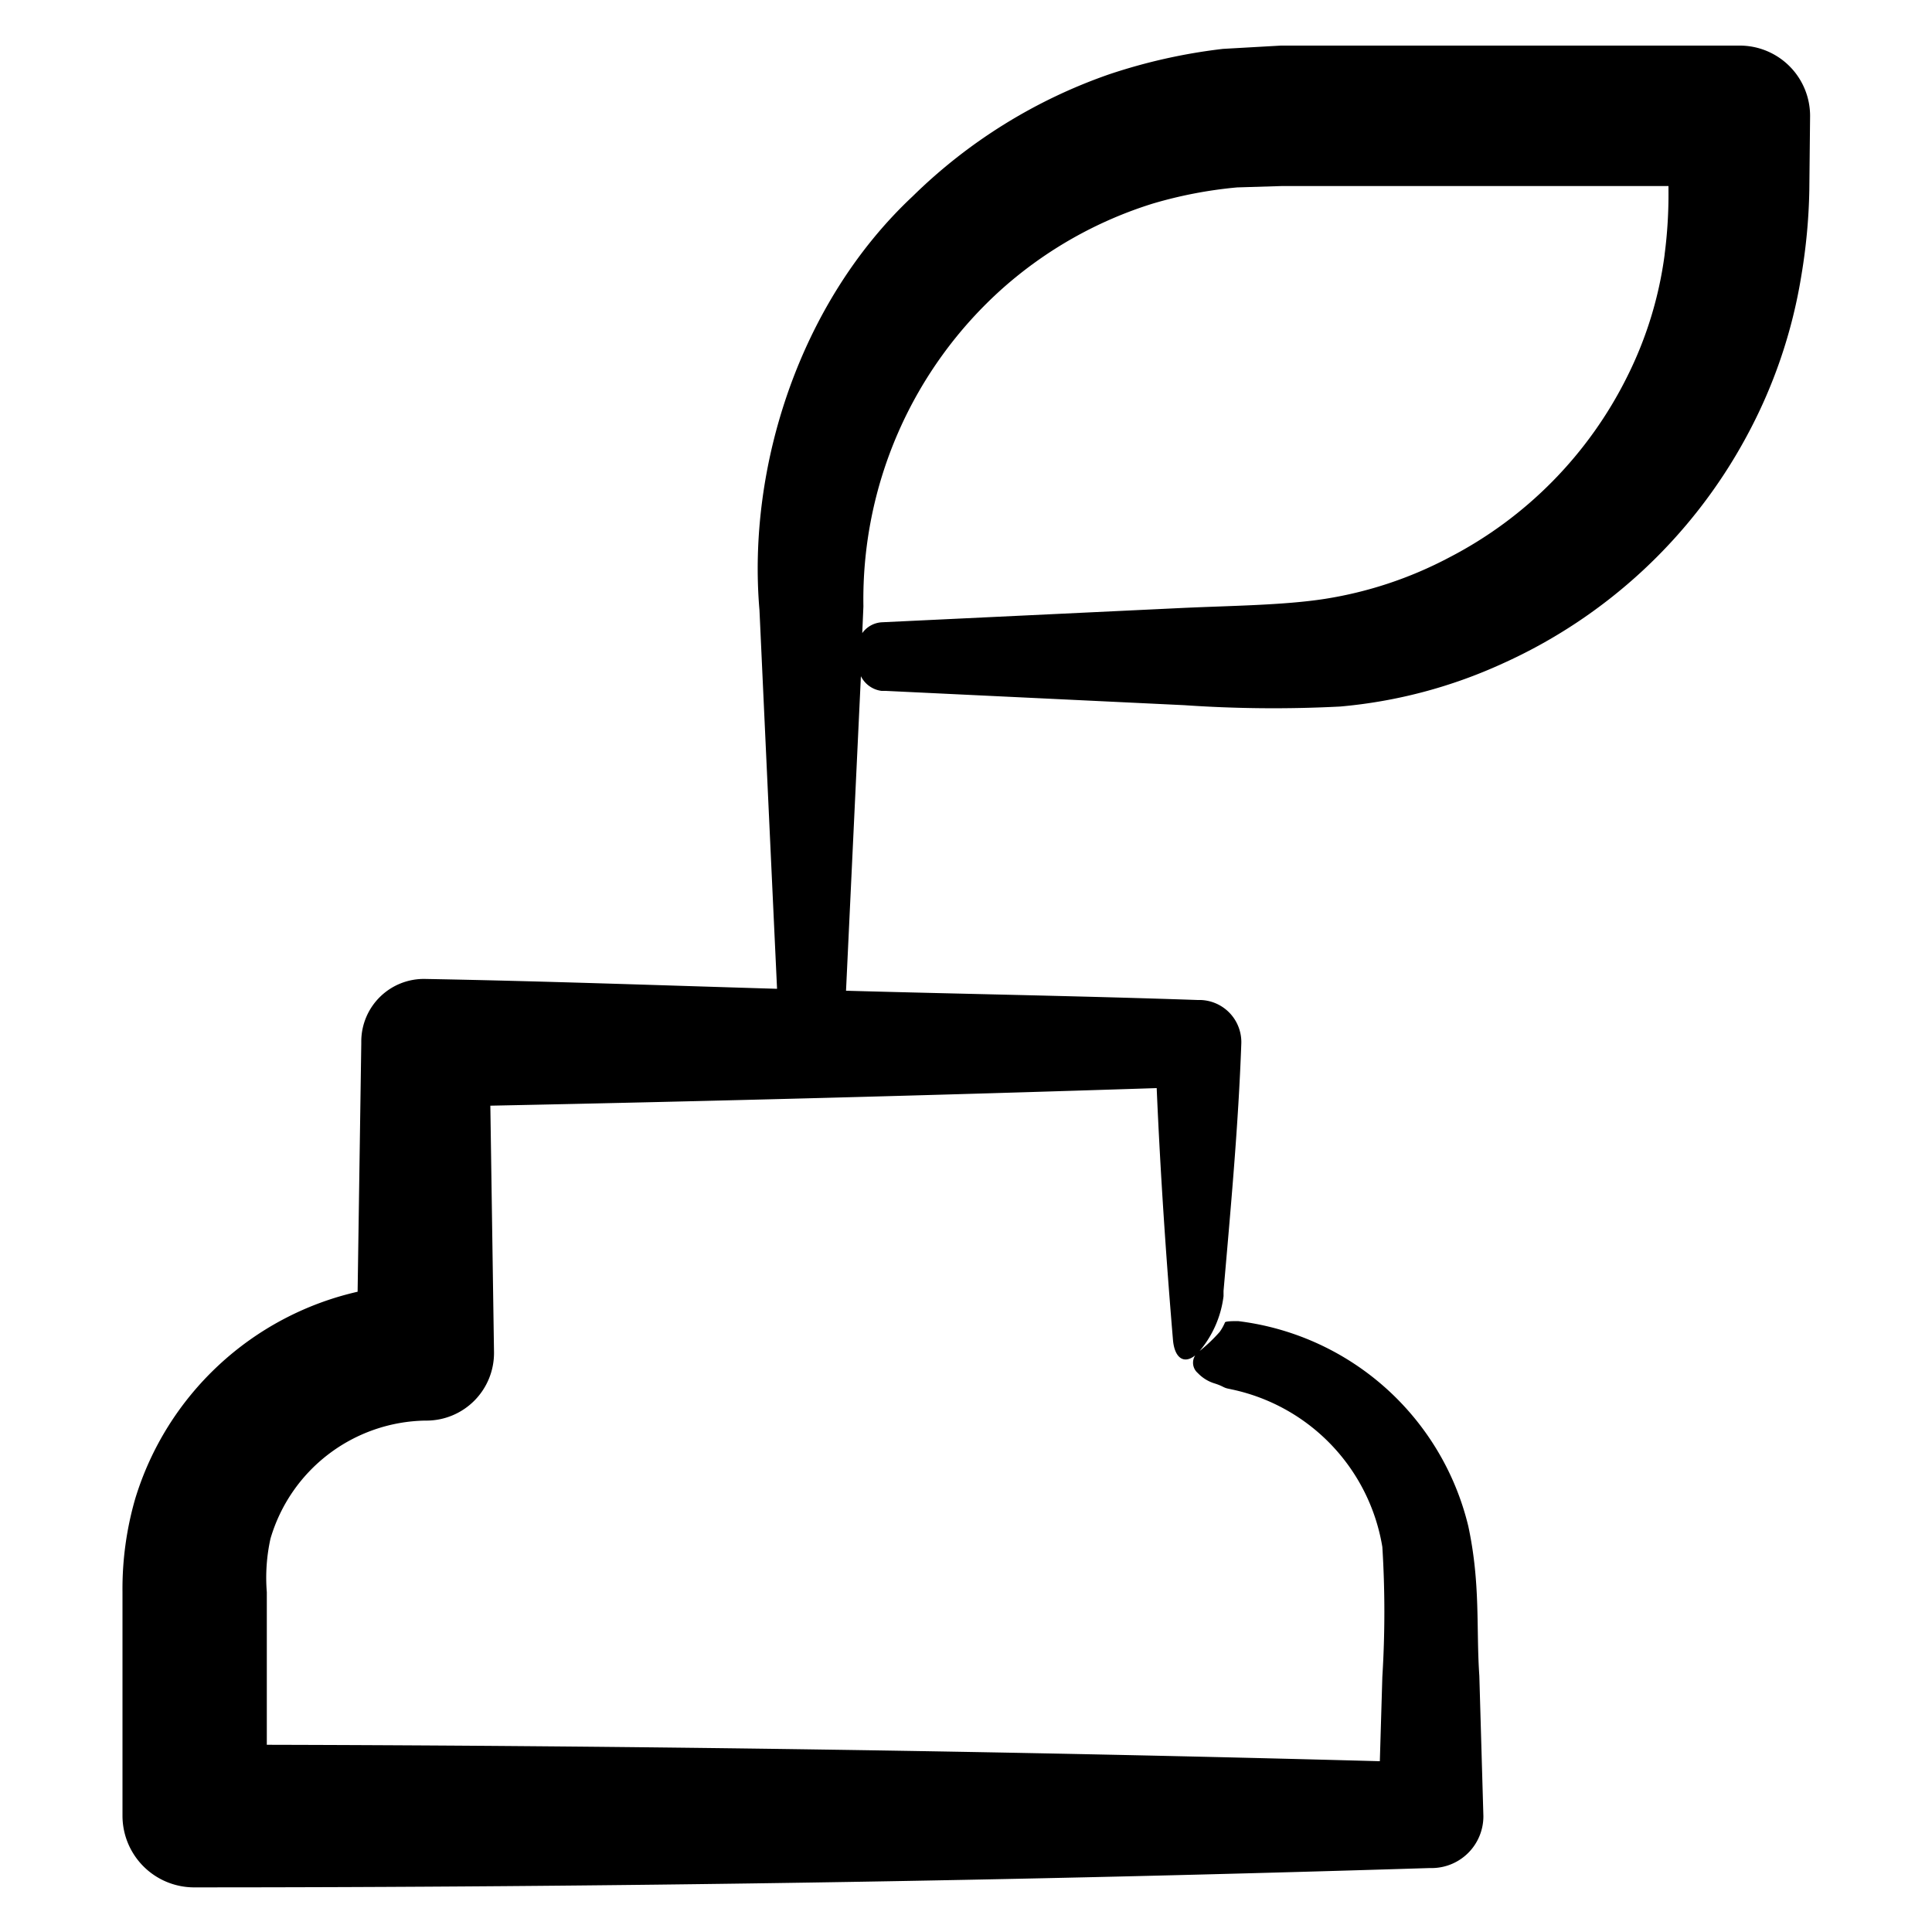 <svg height='100px' width='100px'  fill="#000000" xmlns="http://www.w3.org/2000/svg" data-name="Layer 1" viewBox="0 0 100 100" x="0px" y="0px"><title>Artboard 20</title><path d="M93.69,6V6a3.64,3.64,0,0,0-3.64-3.64H68.93l-2.63,0-3,.17a29.11,29.11,0,0,0-5.9,1.32,27.28,27.28,0,0,0-10.16,6.31c-5.84,5.47-8.57,14-7.93,21.42q.45,9.78.91,19.6C34.16,51,28.09,50.78,22,50.67h0a3.24,3.24,0,0,0-3.3,3.2V54l-.19,12.86A15.67,15.67,0,0,0,7,77.57a16.81,16.81,0,0,0-.66,4.84V94h0A3.71,3.71,0,0,0,10,97.69q32,0,64-1h.16A2.68,2.68,0,0,0,76.78,94l-.21-7.26C76.4,84.28,76.64,82,76,79A14,14,0,0,0,64.08,68.38h0c-.23,0-.69,0-.68.08a2.52,2.52,0,0,1-.27.48A8.31,8.31,0,0,1,62,70,.7.7,0,0,0,62,71.07a2,2,0,0,0,.88.54c.44.14.44.22.71.27l.23.05a10,10,0,0,1,7.73,8.14,54.27,54.27,0,0,1,0,6.72l-.13,4.37q-28.8-.78-57.61-.85v-7.9A9.4,9.4,0,0,1,14,79.64a8.5,8.5,0,0,1,8-6.11h.1A3.5,3.5,0,0,0,25.57,70l-.19-12.77q17.25-.35,34.49-.91c.19,4.43.49,8.83.84,13,.08,1.06.66,1.36,1.31.69a5.43,5.43,0,0,0,1.31-2.92l0-.27c.39-4.47.77-8.64.92-12.81h0a2.18,2.18,0,0,0-2.1-2.25H62c-6.07-.21-12.14-.31-18.21-.48L44.56,35a1.39,1.39,0,0,0,1.07.76h.21l15.46.74a67,67,0,0,0,8.07.07,25.56,25.56,0,0,0,8.37-2.21A26.89,26.89,0,0,0,90.39,22.61a26.21,26.21,0,0,0,2.85-8.36,29.88,29.88,0,0,0,.41-4.4Zm-7.53,7.19a19.88,19.88,0,0,1-1.93,6.29A21.1,21.1,0,0,1,75,28.86,20.57,20.57,0,0,1,68.56,31c-2.14.33-4.84.35-7.41.47l-15.52.74h0a1.34,1.34,0,0,0-1,.56l.06-1.38a21.57,21.57,0,0,1,7.2-16.46,21.22,21.22,0,0,1,7.77-4.39,22.59,22.59,0,0,1,4.38-.84l2.29-.07,2.63,0h17.4v.21A24,24,0,0,1,86.16,13.17Z"></path></svg>
